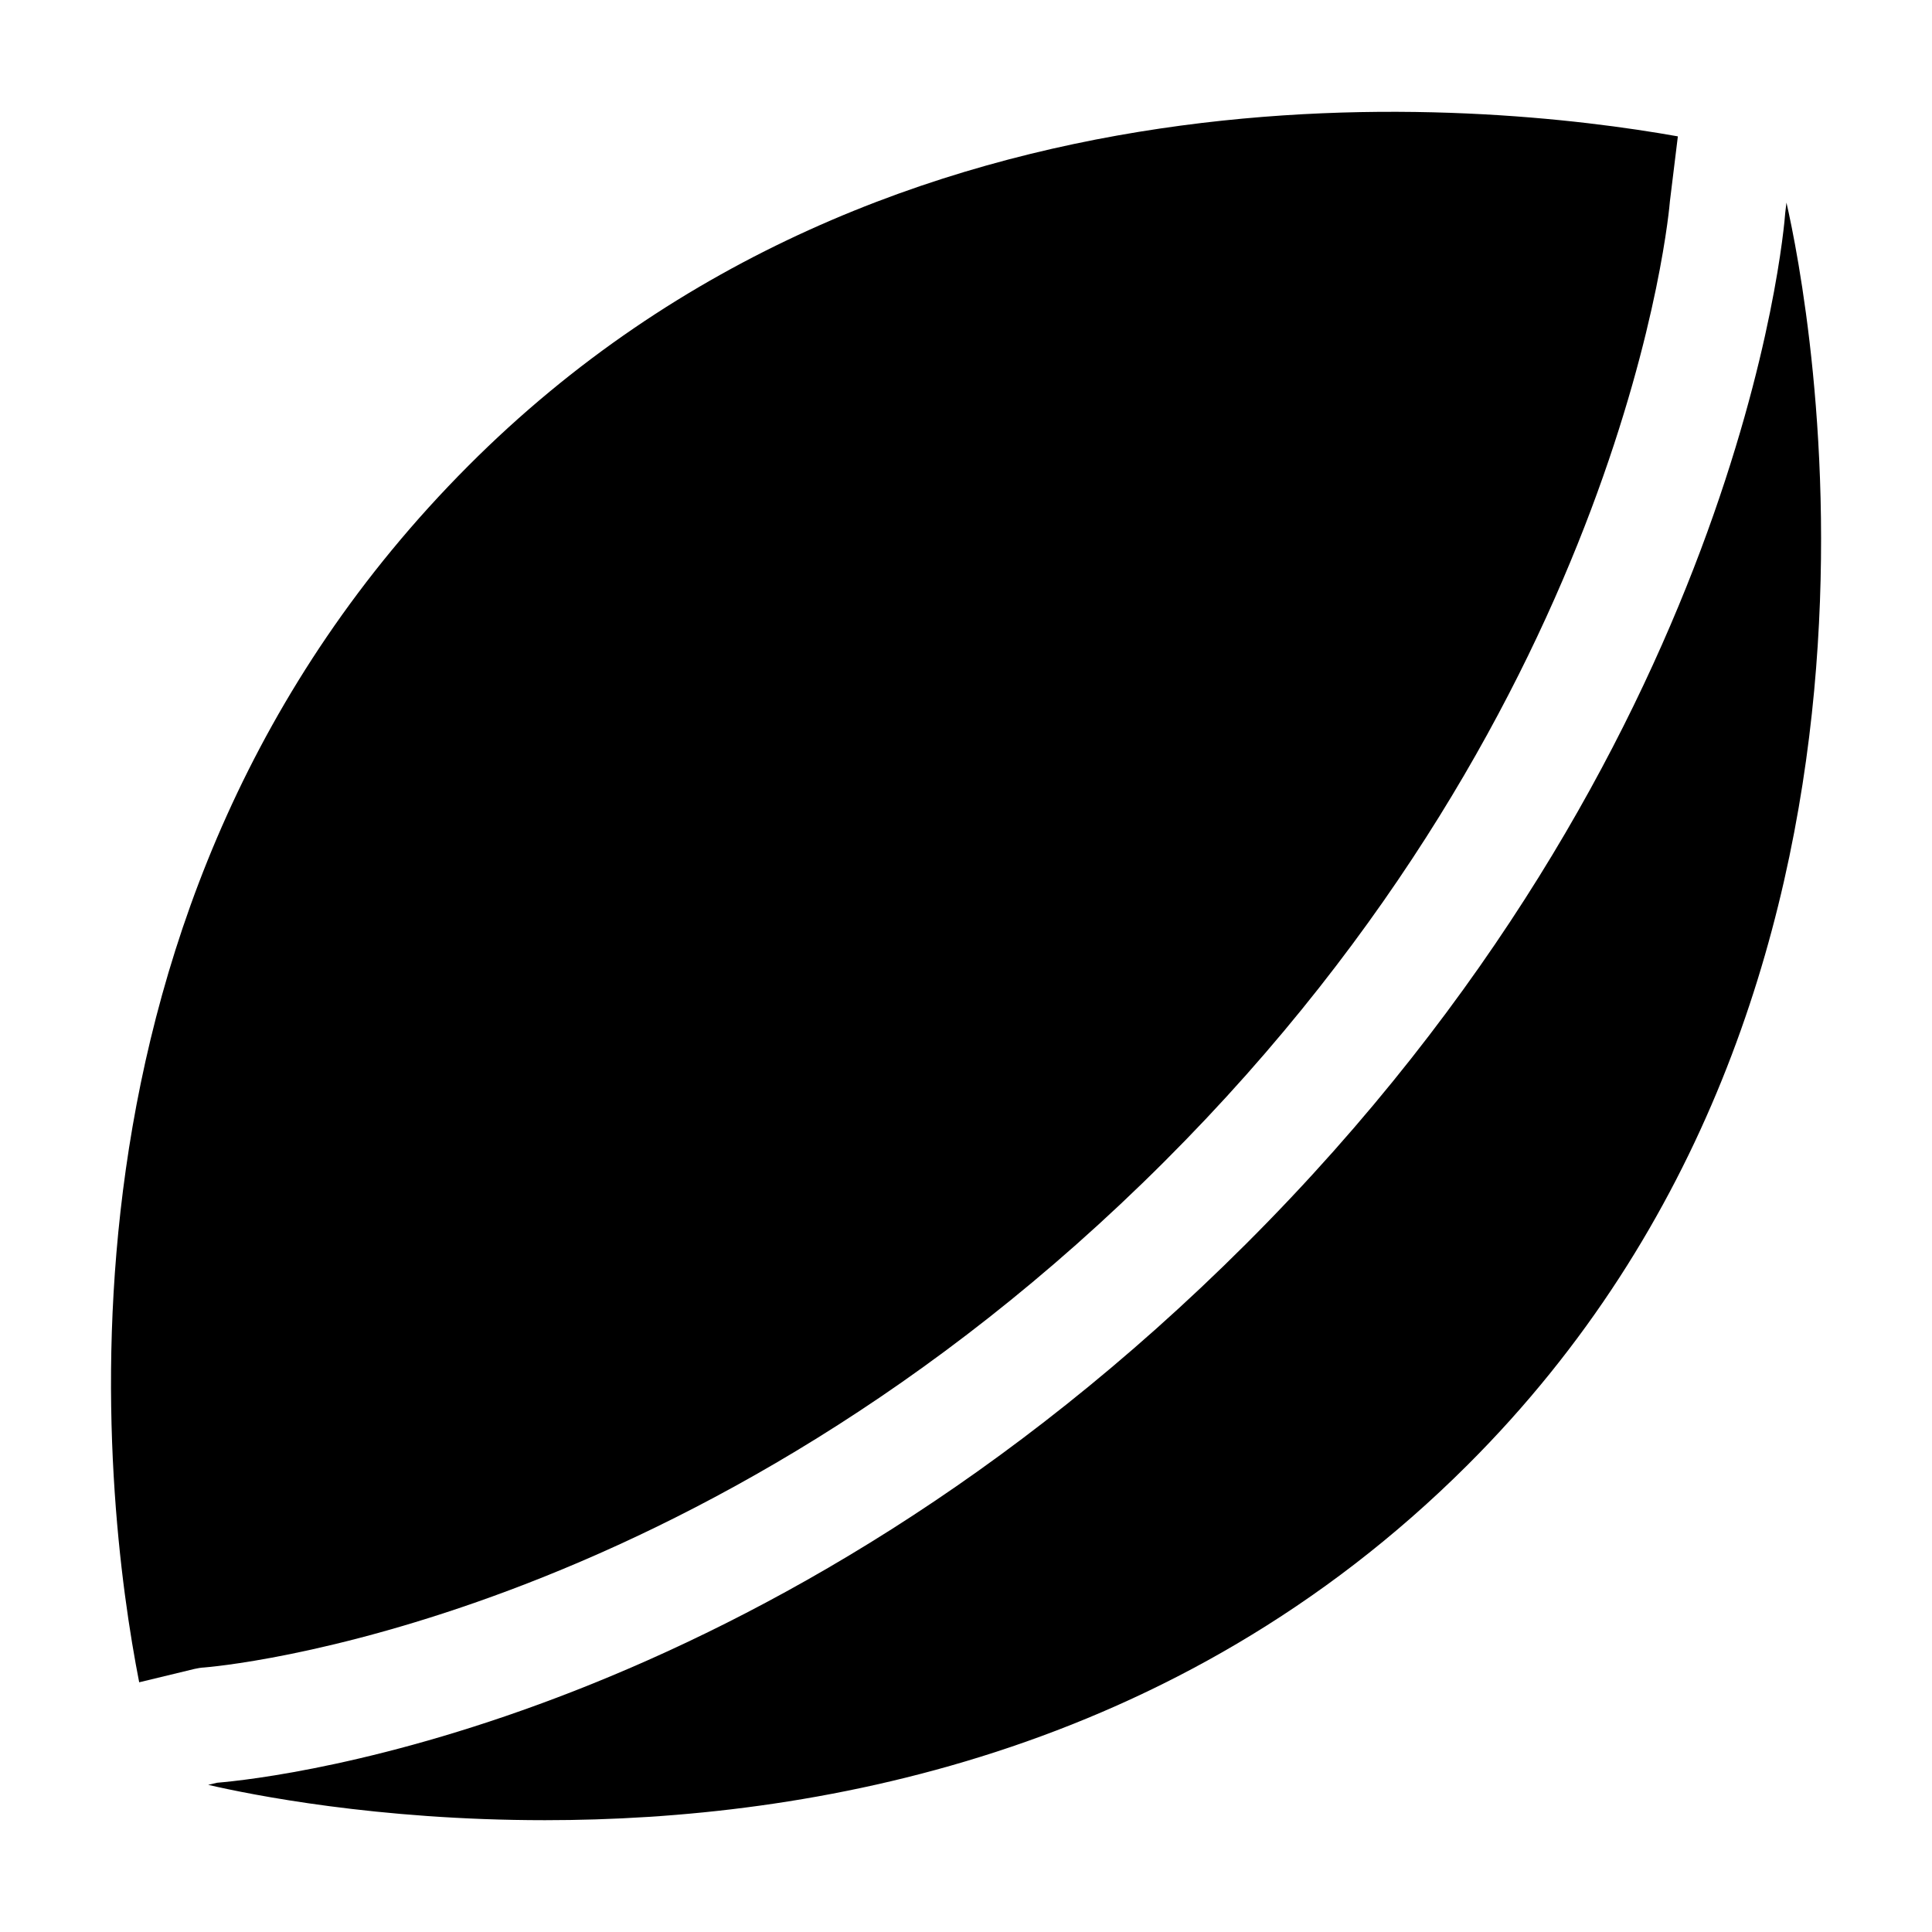 <svg width="24" height="24" viewBox="0 0 24 24" fill="none" xmlns="http://www.w3.org/2000/svg">
<path d="M22.192 2.517L22.177 2.642C22.16 2.878 21.623 9.316 15.48 15.451C9.522 21.4 3.439 22.084 2.696 22.146L2.586 22.172C3.109 22.293 4.681 22.611 6.769 22.611C10.059 22.611 14.603 21.818 18.229 18.2C24.163 12.281 22.46 3.691 22.192 2.517Z" fill="currentColor"/>
<path d="M2.537 20.714C2.598 20.709 8.646 20.24 14.463 14.431C20.23 8.673 20.74 2.563 20.744 2.502L20.843 1.694C18.442 1.267 11.087 0.499 5.816 5.788C0.375 11.246 1.278 18.597 1.729 20.898L2.416 20.732C2.455 20.723 2.497 20.716 2.537 20.714Z" fill="currentColor"/>
</svg>
